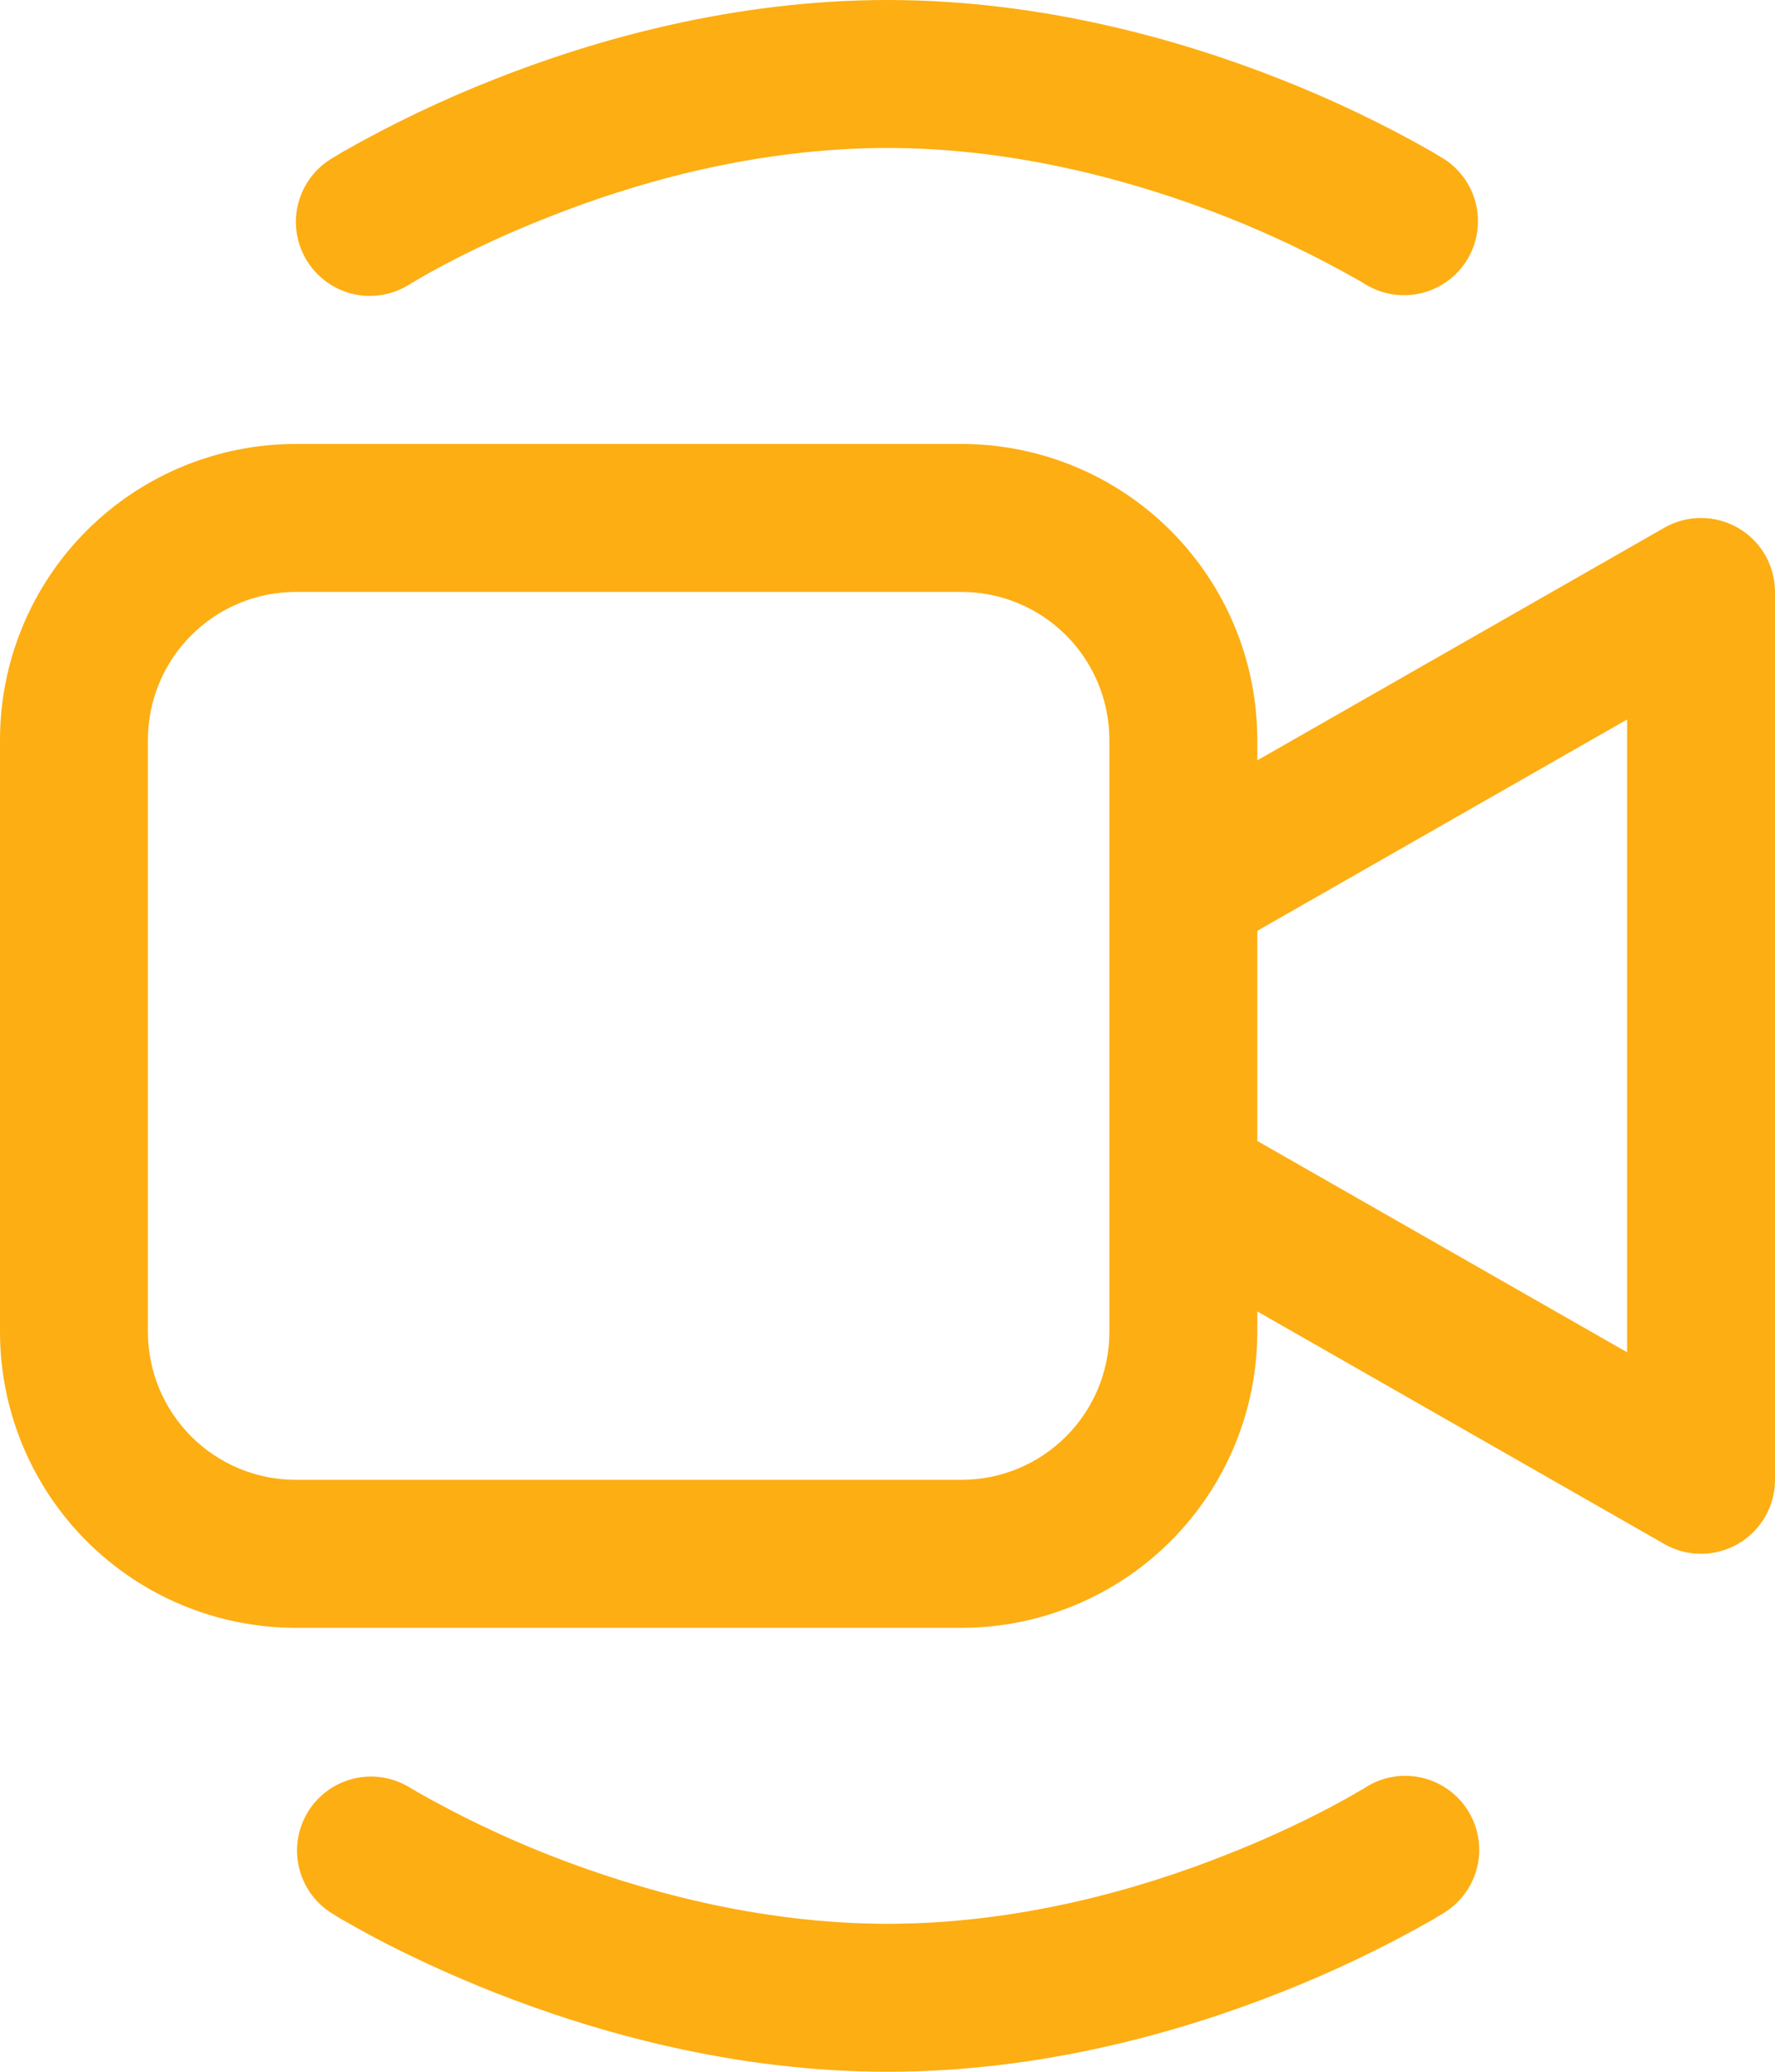 <svg xmlns="http://www.w3.org/2000/svg" width="48" height="56" viewBox="0 0 48 56" fill="none"><path d="M11.072 7.688L11.112 7.664L11.296 7.556C11.459 7.457 11.705 7.32 12.036 7.144C12.696 6.796 13.656 6.328 14.844 5.864C17.24 4.912 20.484 4 24 4C27.516 4 30.76 4.92 33.156 5.86C34.377 6.341 35.562 6.908 36.704 7.556C36.787 7.601 36.847 7.637 36.884 7.664L36.924 7.688H36.928C37.376 7.96 37.912 8.046 38.422 7.927C38.932 7.808 39.375 7.494 39.656 7.052C39.937 6.609 40.033 6.075 39.924 5.563C39.815 5.05 39.509 4.601 39.072 4.312L39.06 4.304L39.04 4.292L38.968 4.248L38.724 4.1C37.406 3.35 36.035 2.695 34.624 2.14C31.936 1.08 28.18 0 24 0C19.82 0 16.06 1.08 13.38 2.14C11.967 2.695 10.596 3.35 9.276 4.1L9.032 4.248L8.96 4.288L8.94 4.304L8.932 4.308C8.484 4.592 8.167 5.042 8.05 5.56C7.934 6.077 8.028 6.62 8.312 7.068C8.596 7.516 9.046 7.833 9.564 7.95C10.081 8.066 10.624 7.972 11.072 7.688ZM8 12C5.878 12 3.843 12.843 2.343 14.343C0.843 15.843 0 17.878 0 20V36C0 38.122 0.843 40.157 2.343 41.657C3.843 43.157 5.878 44 8 44H26C28.122 44 30.157 43.157 31.657 41.657C33.157 40.157 34 38.122 34 36V35.448L45.008 41.736C45.312 41.91 45.657 42.001 46.007 41.999C46.357 41.998 46.701 41.905 47.004 41.729C47.307 41.553 47.558 41.301 47.733 40.998C47.908 40.694 48 40.35 48 40V16C48 15.65 47.908 15.306 47.733 15.002C47.558 14.699 47.307 14.447 47.004 14.271C46.701 14.095 46.357 14.002 46.007 14.001C45.657 13.999 45.312 14.09 45.008 14.264L34 20.552V20C34 17.878 33.157 15.843 31.657 14.343C30.157 12.843 28.122 12 26 12H8ZM34 25.16L44 19.448V36.552L34 30.84V25.16ZM4 20C4 18.939 4.421 17.922 5.172 17.172C5.922 16.421 6.939 16 8 16H26C27.061 16 28.078 16.421 28.828 17.172C29.579 17.922 30 18.939 30 20V36C30 37.061 29.579 38.078 28.828 38.828C28.078 39.579 27.061 40 26 40H8C6.939 40 5.922 39.579 5.172 38.828C4.421 38.078 4 37.061 4 36V20ZM11.076 48.316L11.072 48.312C10.624 48.04 10.088 47.954 9.578 48.073C9.068 48.192 8.625 48.506 8.344 48.948C8.063 49.391 7.967 49.925 8.076 50.438C8.186 50.95 8.491 51.399 8.928 51.688L8.94 51.696L8.96 51.708L9.032 51.752C9.088 51.789 9.169 51.839 9.276 51.9C9.489 52.023 9.788 52.188 10.172 52.396C10.936 52.796 12.032 53.328 13.38 53.86C16.06 54.916 19.82 56 24 56C28.184 56 31.94 54.92 34.62 53.86C36.033 53.305 37.404 52.65 38.724 51.9L38.968 51.752L39.04 51.712L39.06 51.696L39.068 51.692C39.516 51.408 39.837 50.957 39.953 50.439C40.069 49.921 39.974 49.378 39.69 48.93C39.406 48.482 38.955 48.165 38.437 48.049C37.919 47.933 37.376 48.028 36.928 48.312L36.888 48.34L36.704 48.444C36.541 48.543 36.295 48.68 35.964 48.856C35.052 49.334 34.115 49.761 33.156 50.136C30.76 51.088 27.516 52 24 52C20.484 52 17.24 51.08 14.844 50.14C13.623 49.658 12.438 49.092 11.296 48.444L11.116 48.336L11.076 48.316Z" fill="#FDAE13"></path></svg>